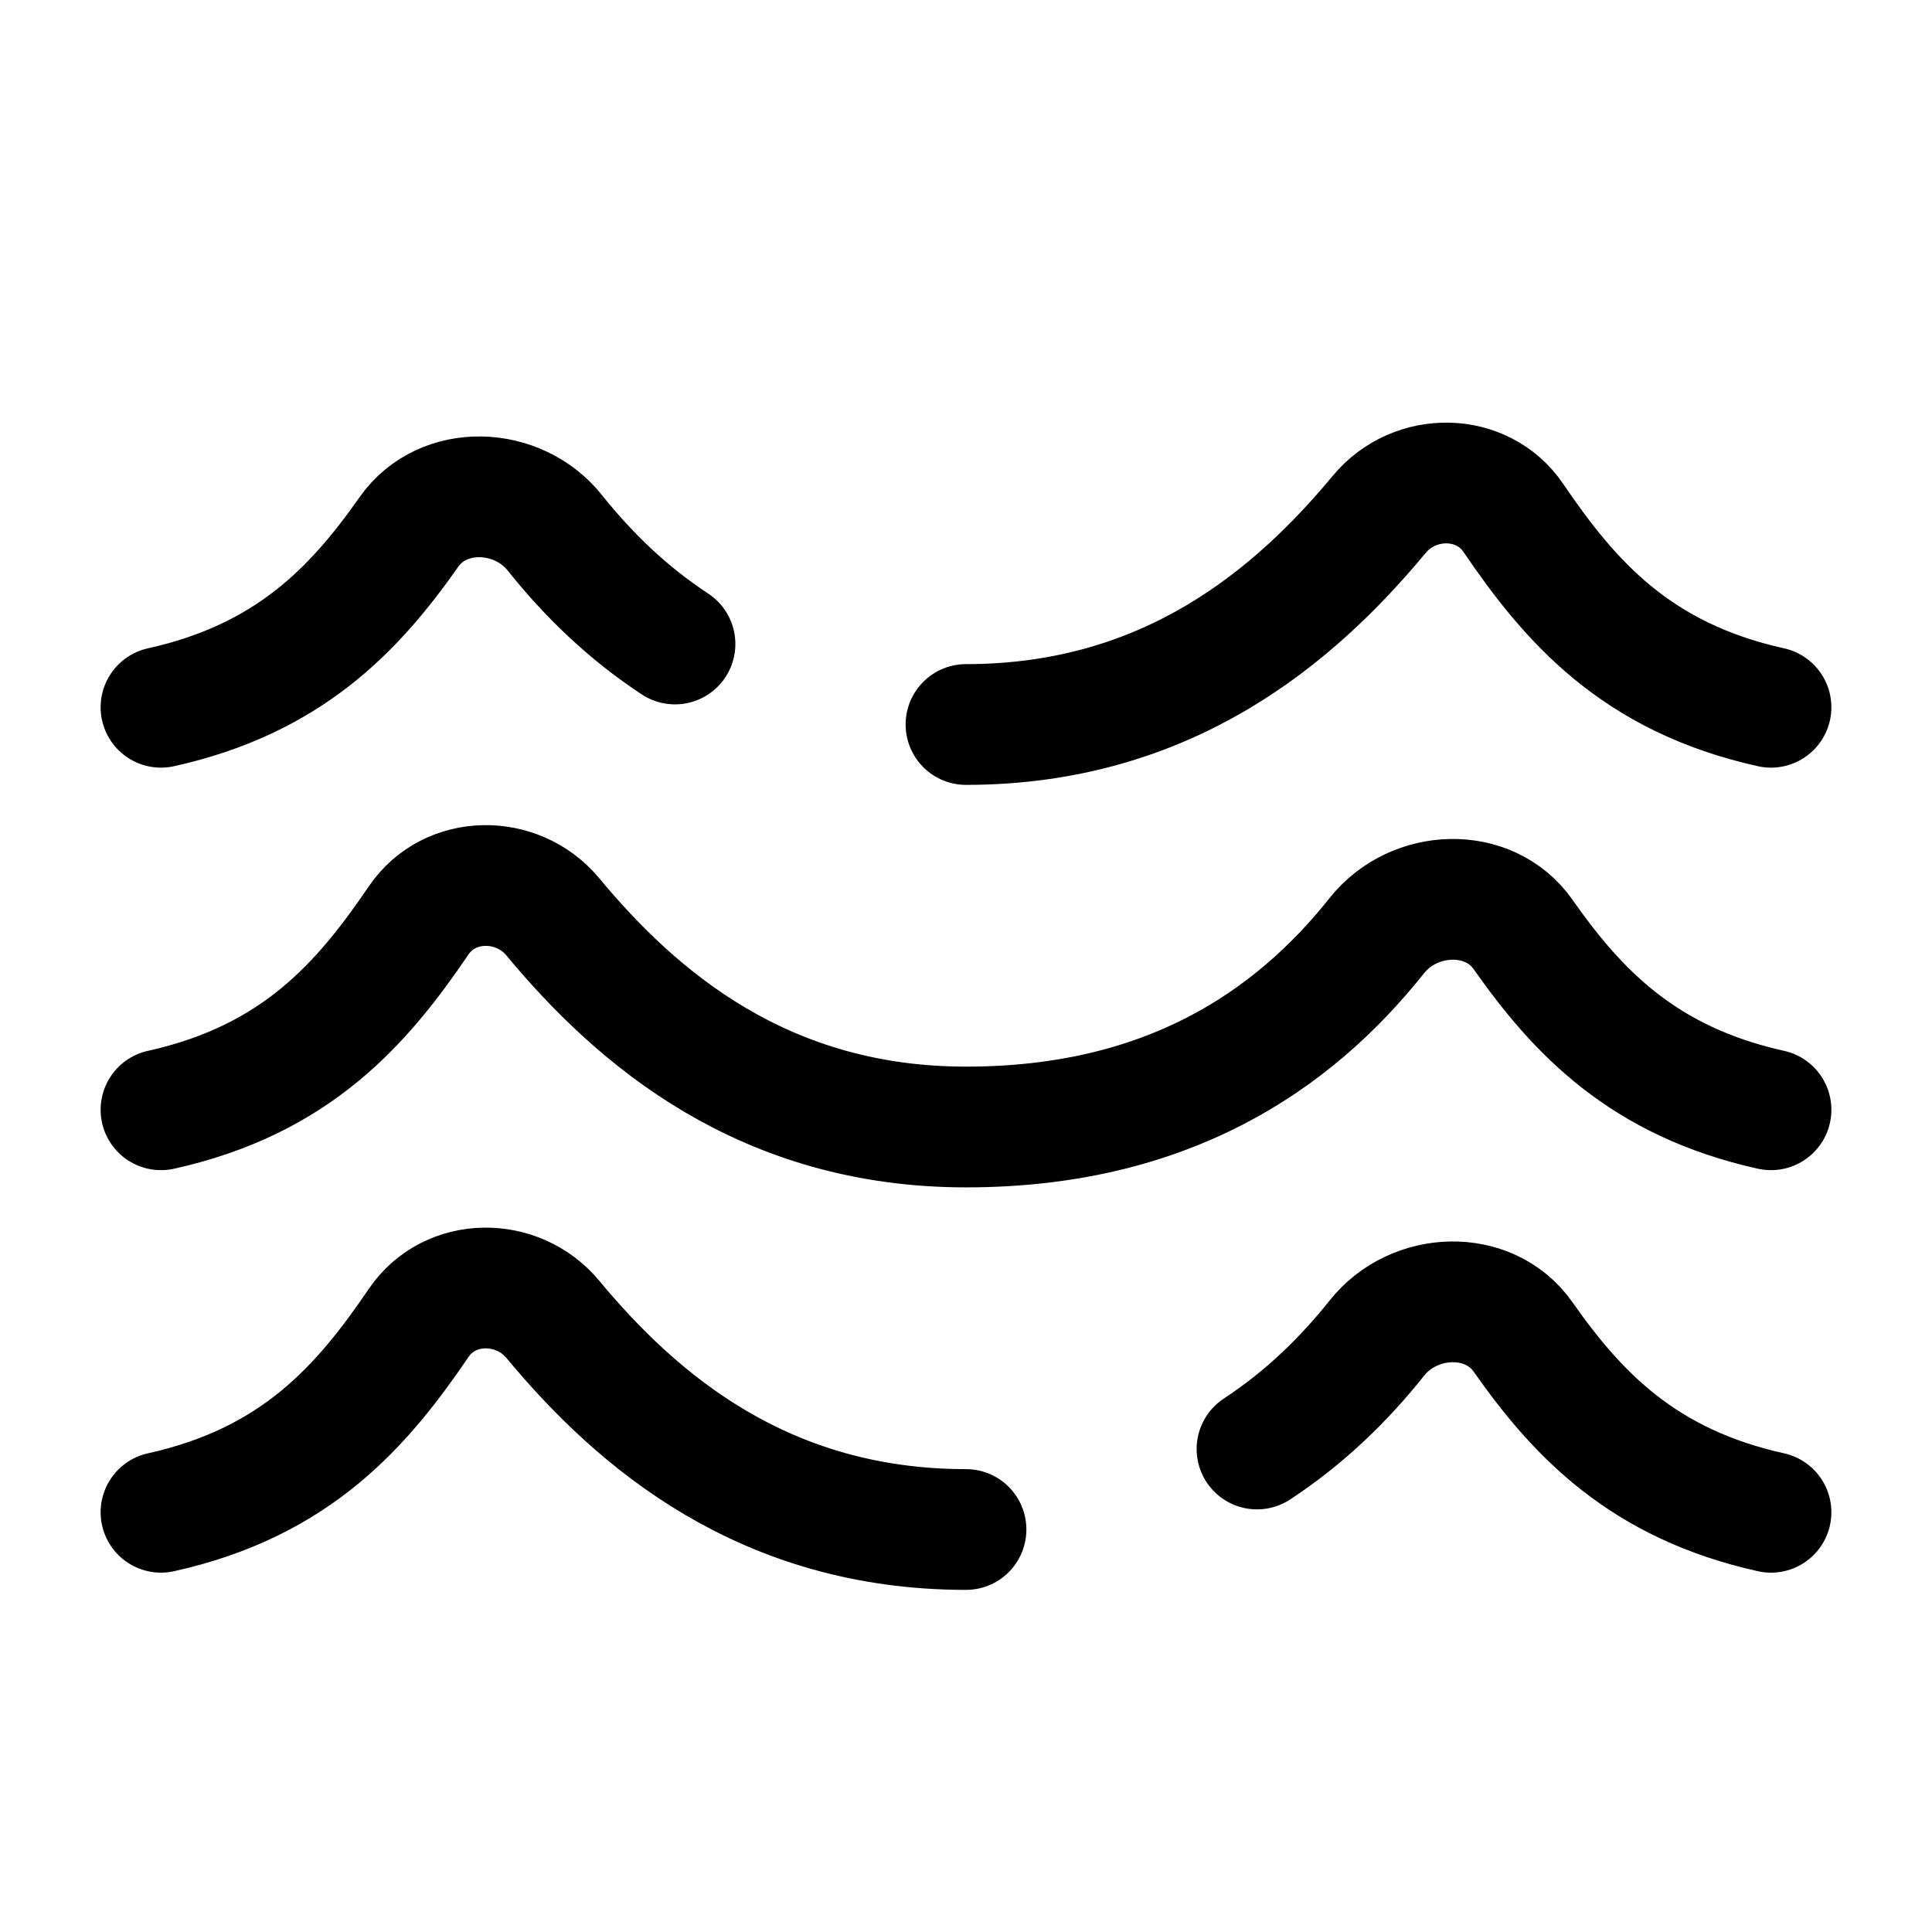 <svg width="24" height="24" viewBox="0 0 24 24" fill="none" xmlns="http://www.w3.org/2000/svg">
<path d="M12 19C9.493 19 7.918 17.655 6.867 16.389C6.427 15.86 5.586 15.867 5.202 16.432C4.501 17.463 3.684 18.413 2 18.786M22 18.786C20.412 18.434 19.596 17.57 18.92 16.608C18.497 16.006 17.566 16.043 17.105 16.621C16.695 17.137 16.206 17.612 15.615 18" stroke="black" stroke-width="1.5" stroke-linecap="round" stroke-linejoin="round"/>
<path d="M12 9C14.507 9 16.082 7.655 17.134 6.389C17.573 5.86 18.414 5.867 18.798 6.432C19.499 7.463 20.316 8.413 22 8.786M2 8.786C3.588 8.434 4.404 7.57 5.08 6.608C5.503 6.006 6.435 6.043 6.894 6.621C7.305 7.136 7.794 7.612 8.385 8" stroke="black" stroke-width="1.5" stroke-linecap="round" stroke-linejoin="round"/>
<path d="M22 13.786C20.412 13.434 19.596 12.57 18.92 11.608C18.497 11.006 17.566 11.043 17.105 11.621C16.054 12.943 14.484 14 12 14C9.493 14 7.918 12.655 6.867 11.389C6.427 10.86 5.586 10.867 5.202 11.432C4.501 12.463 3.684 13.413 2 13.786" stroke="black" stroke-width="1.5" stroke-linecap="round" stroke-linejoin="round"/>
</svg>
